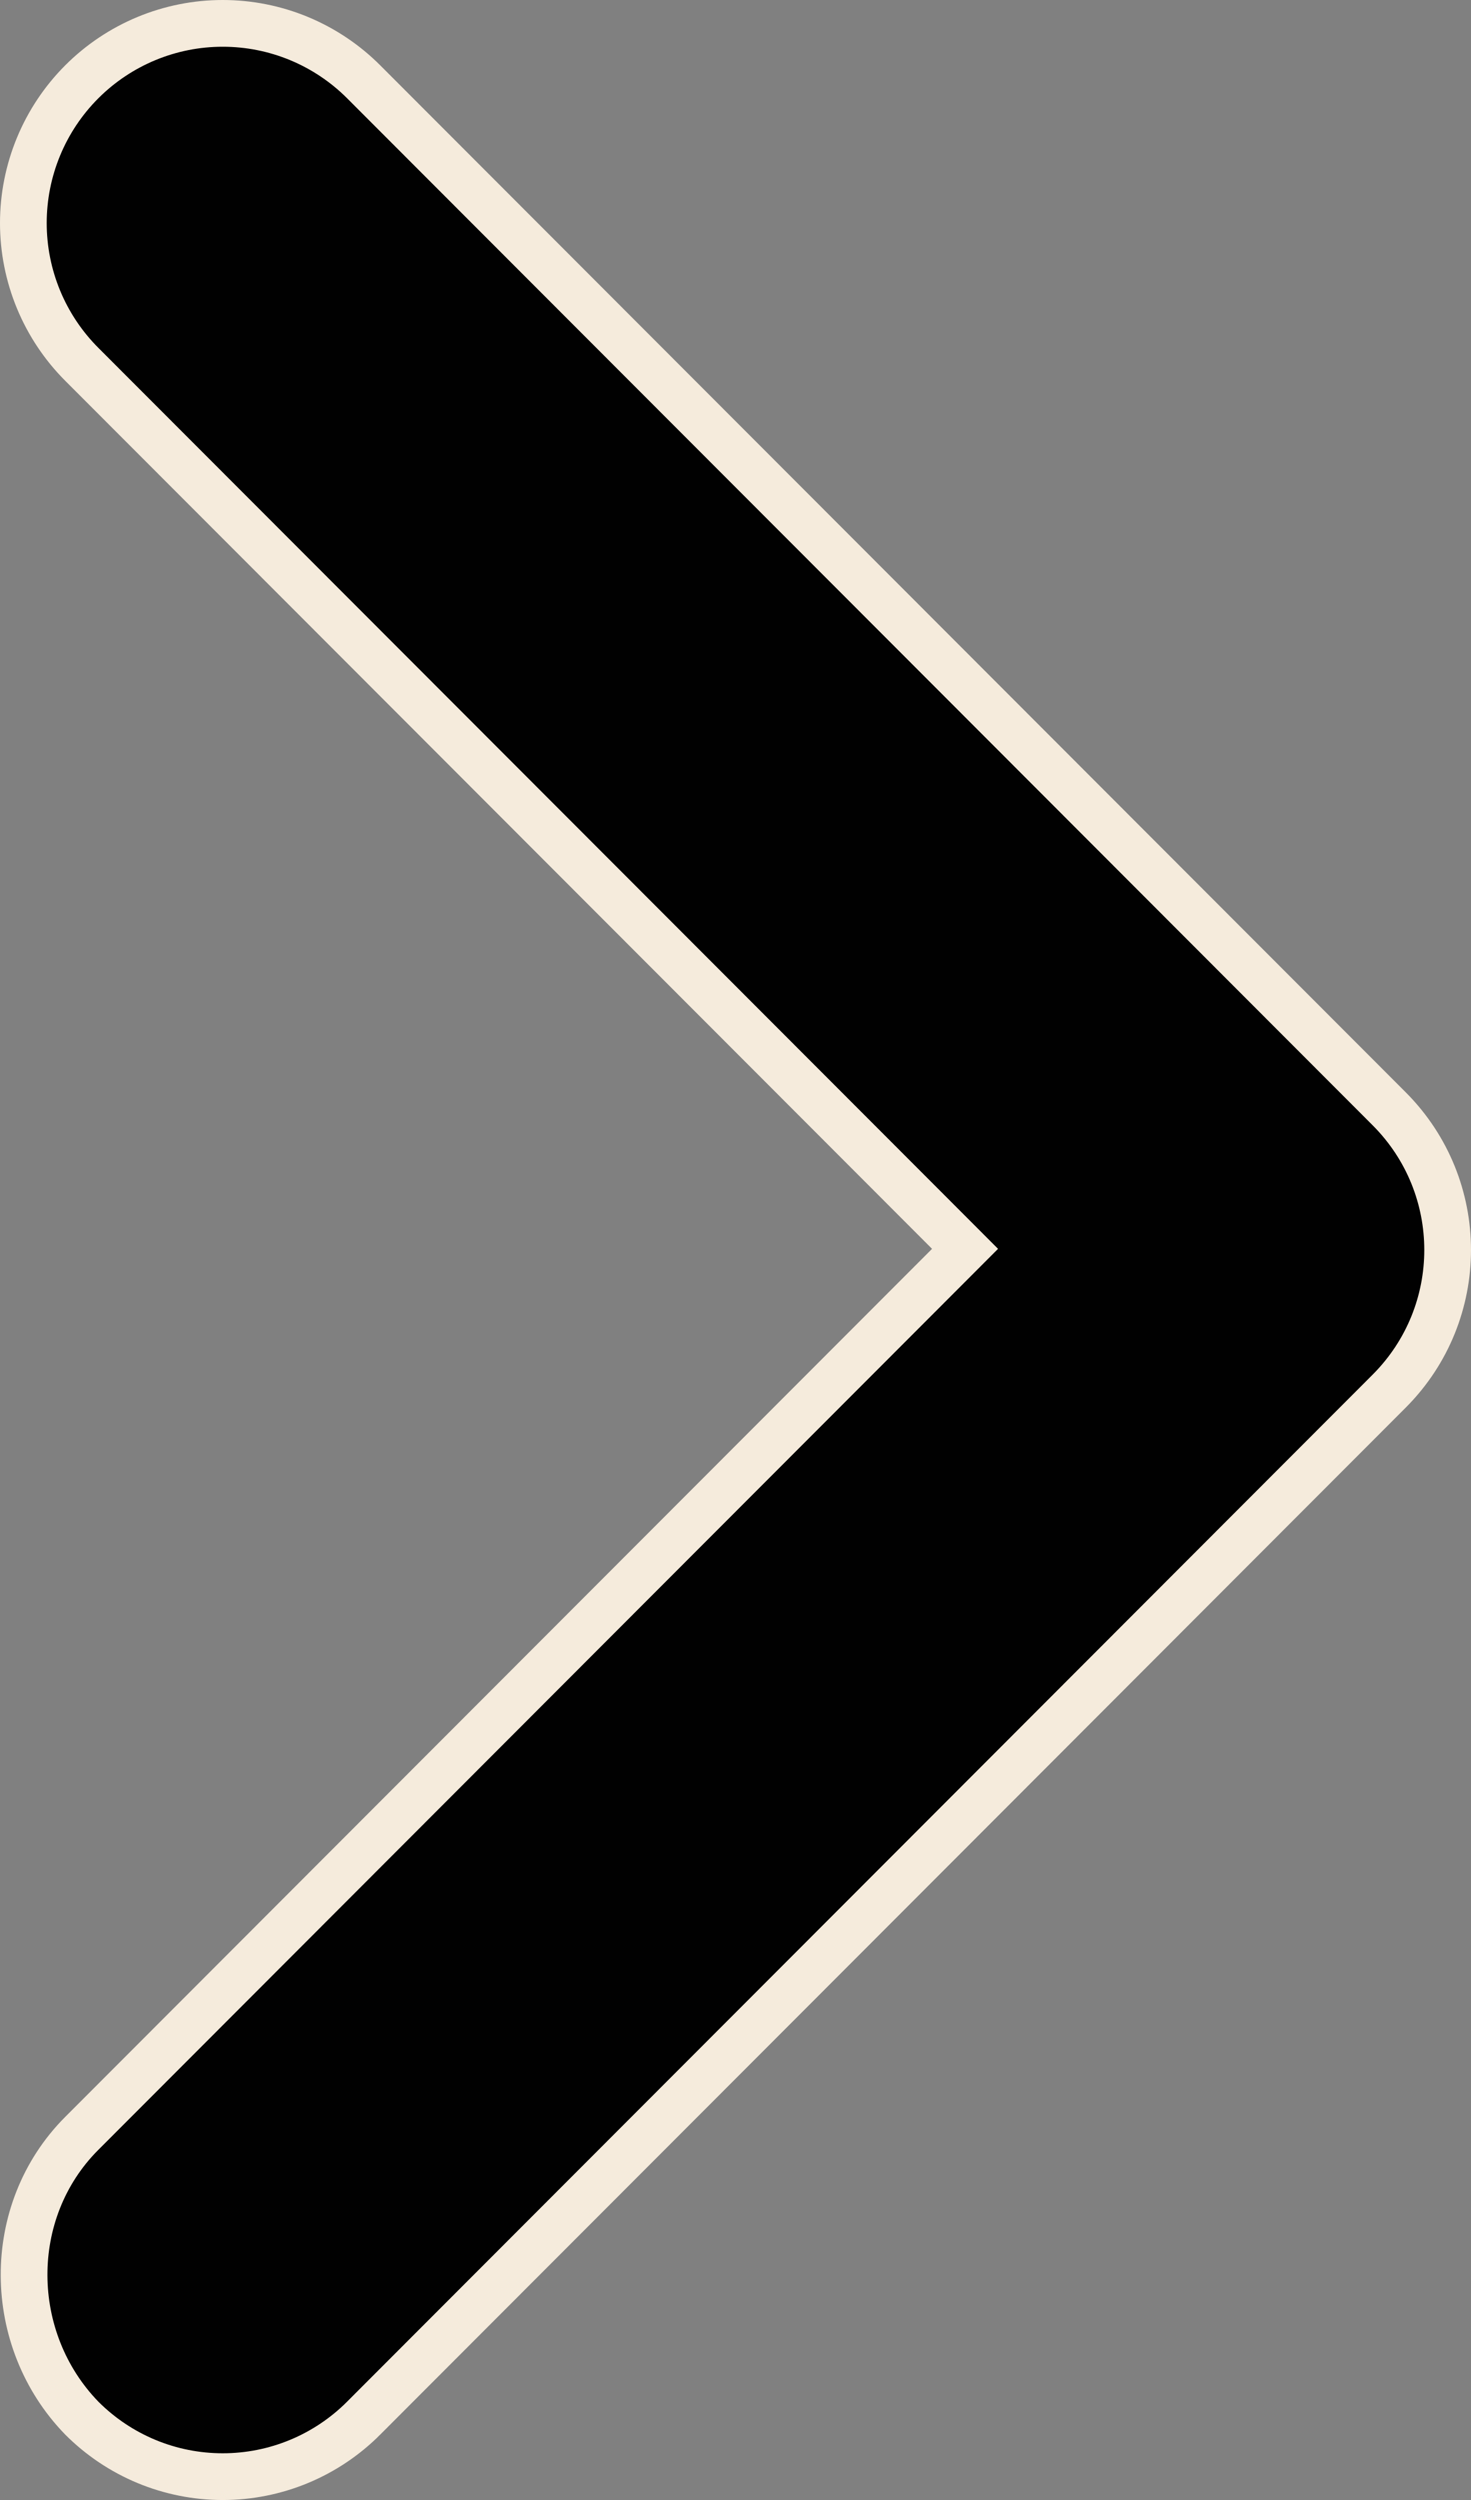 <?xml version="1.0" encoding="UTF-8"?> <svg xmlns="http://www.w3.org/2000/svg" width="63" height="107" viewBox="0 0 63 107" fill="none"><rect x="0" y="0" width="63" height="107" fill="#808080" stroke="none"/> <path d="M40.625 54.157L41.331 53.45L40.625 52.743L3.501 15.591C2.708 14.797 2.079 13.855 1.65 12.818C1.221 11.781 1 10.669 1 9.547C1 8.424 1.221 7.313 1.65 6.276C2.079 5.239 2.708 4.297 3.501 3.503C4.294 2.709 5.236 2.08 6.272 1.65C7.308 1.221 8.418 1 9.539 1C10.661 1 11.771 1.221 12.807 1.65C13.843 2.08 14.784 2.709 15.577 3.503L59.494 47.454C62.835 50.798 62.835 56.198 59.494 59.542L15.577 103.493L15.577 103.494C14.784 104.288 13.843 104.919 12.807 105.349C11.771 105.779 10.661 106 9.539 106C8.418 106 7.307 105.779 6.271 105.349C5.237 104.919 4.298 104.29 3.506 103.498C0.241 100.14 0.173 94.641 3.501 91.309L40.625 54.157Z" fill="#010101" stroke="#F5EBDC" stroke-width="2"></path> </svg> 